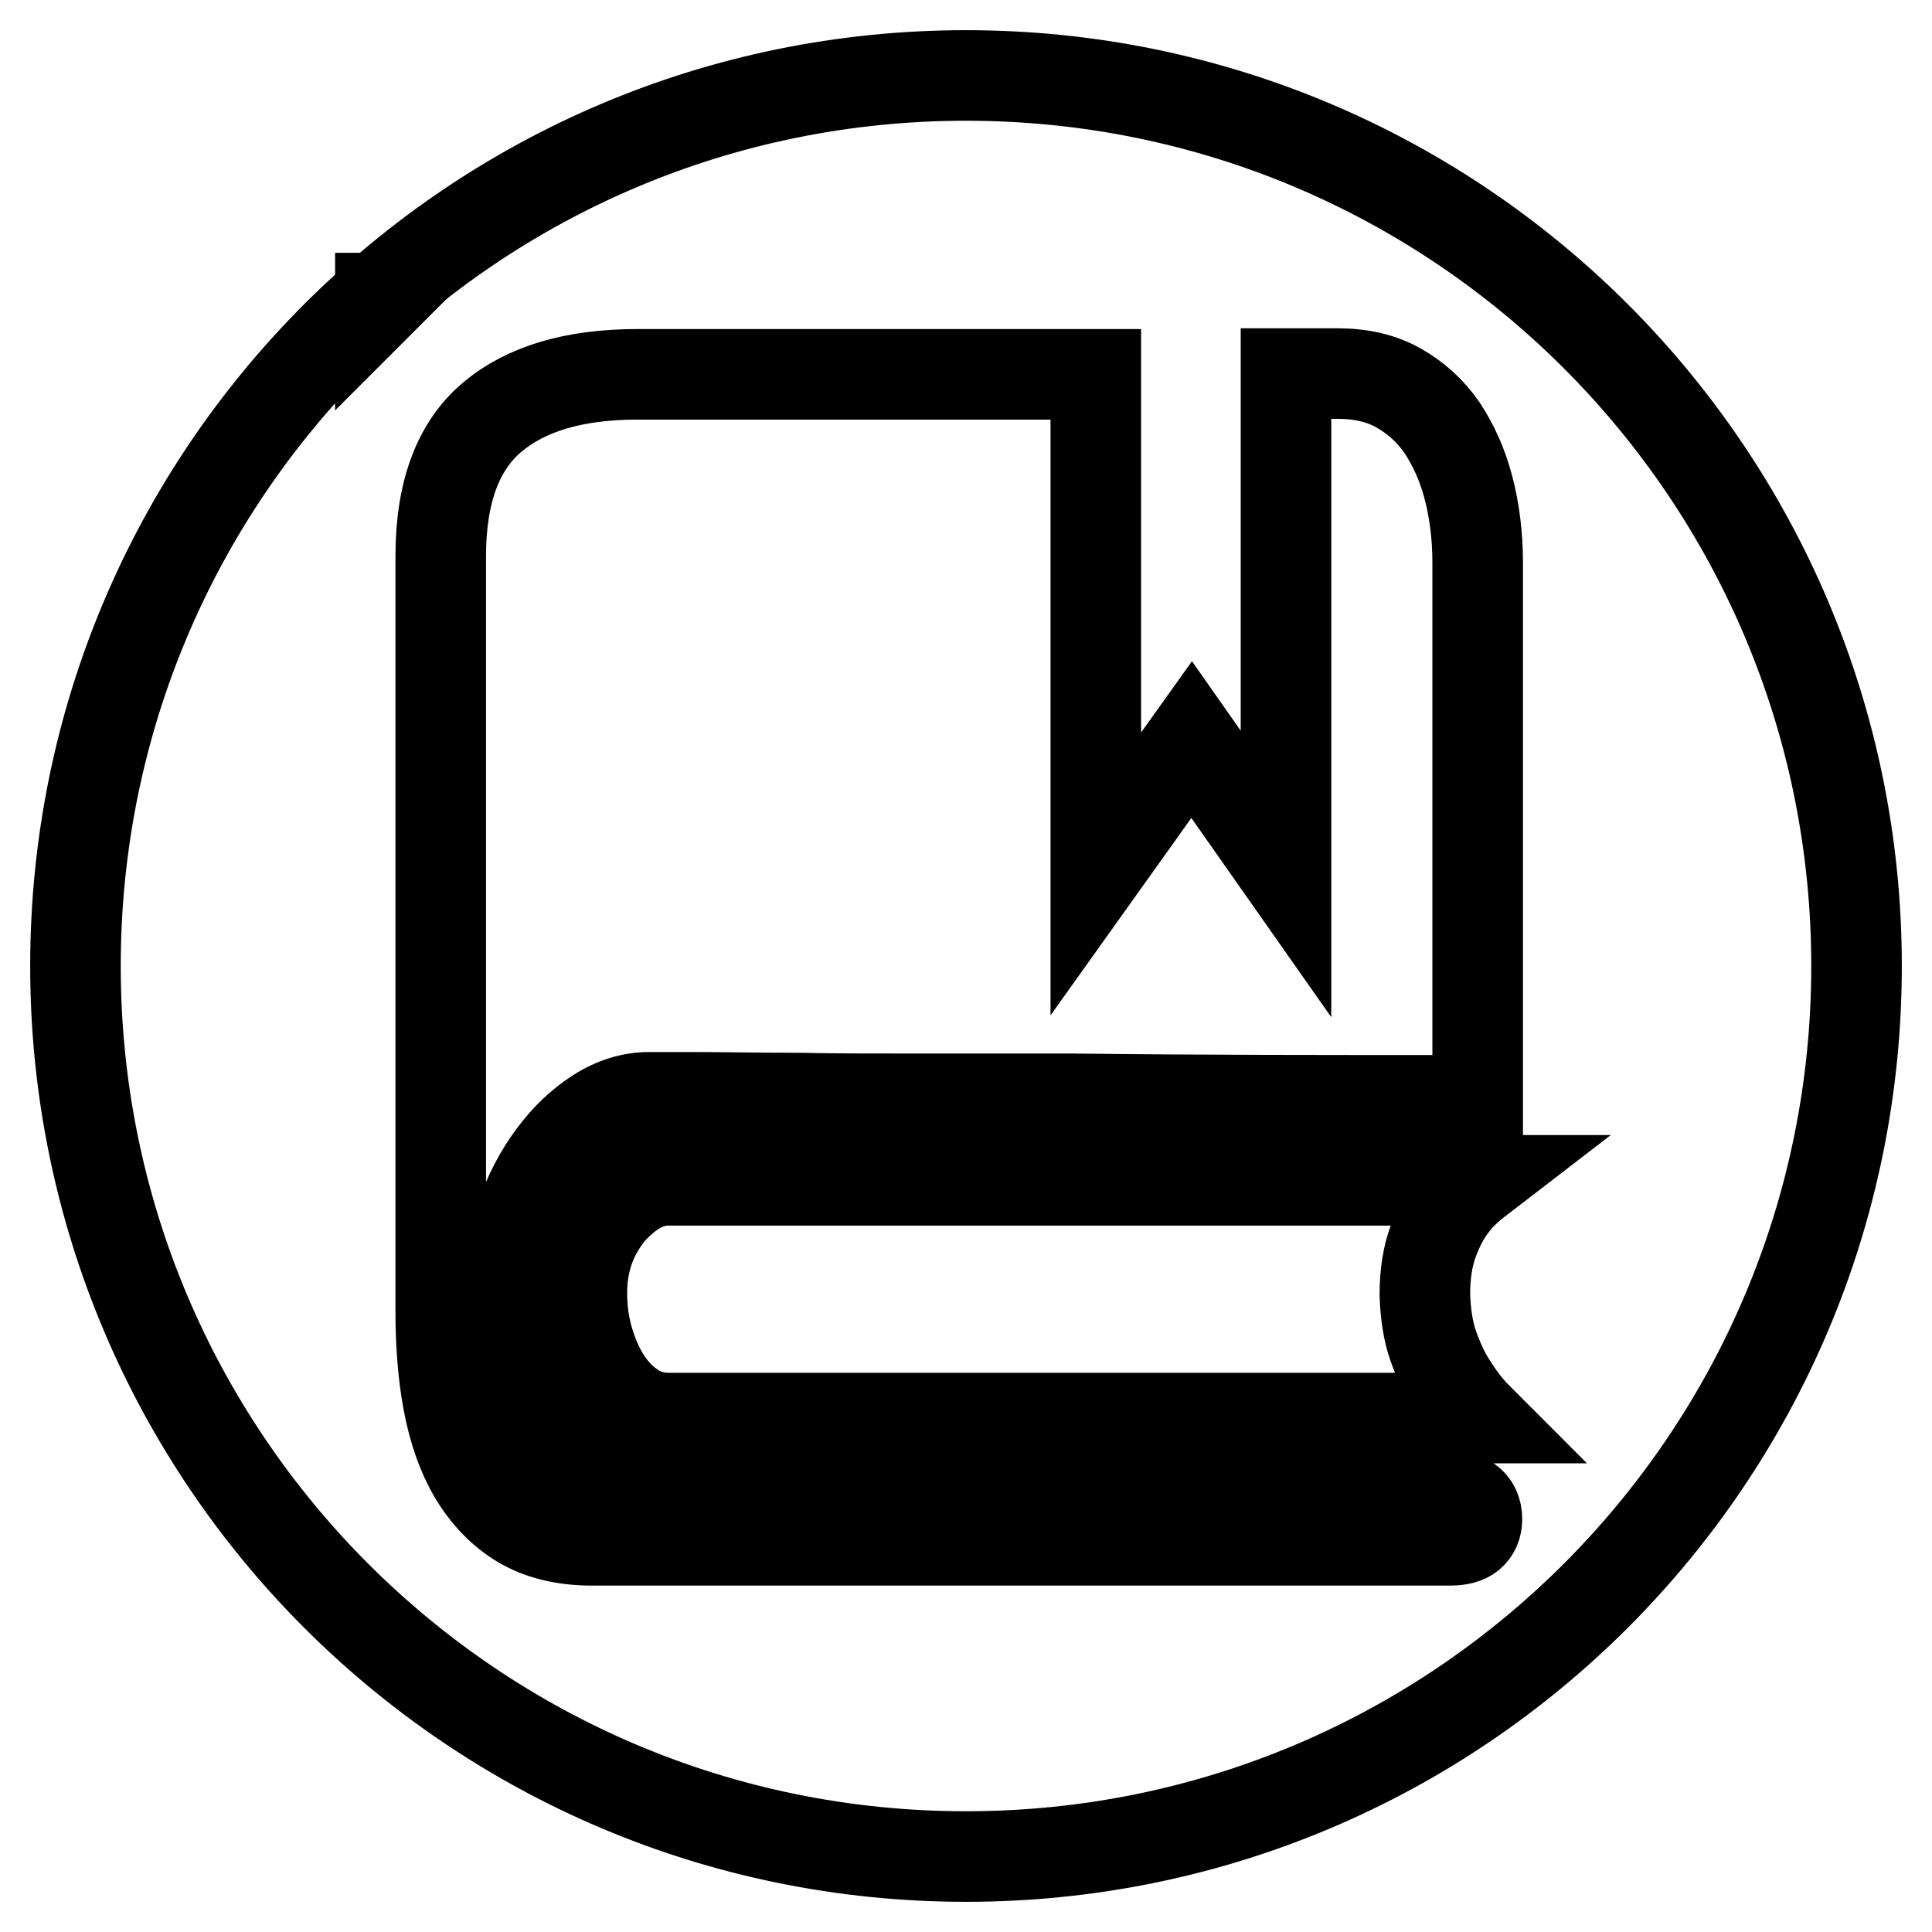 <?xml version="1.0" encoding="utf-8"?>
<!-- Svg Vector Icons : http://www.onlinewebfonts.com/icon -->
<!DOCTYPE svg PUBLIC "-//W3C//DTD SVG 1.1//EN" "http://www.w3.org/Graphics/SVG/1.1/DTD/svg11.dtd">
<svg version="1.1" xmlns="http://www.w3.org/2000/svg" xmlns:xlink="http://www.w3.org/1999/xlink" x="0px" y="0px" viewBox="0 0 256 256" enable-background="new 0 0 256 256" xml:space="preserve">
<g><g><path stroke-width="12" fill-opacity="0" stroke="#000000"  d="M128,10C62.8,10,10,62.8,10,128c0,65.2,52.8,118,118,118c65.2,0,118-52.8,118-118C246,62.8,193.2,10,128,10z M189.9,178.3c0.7,2,1.5,3.7,2.4,5.1c1,1.6,2.1,3.1,3.5,4.5H88.6c-1.6,0-3.2-0.4-4.6-1.3c-1.4-0.9-2.6-2.1-3.6-3.6c-1-1.5-1.8-3.3-2.4-5.3s-0.9-4.1-0.9-6.4c0-2.3,0.4-4.4,1.1-6.2c0.7-1.8,1.7-3.4,2.8-4.7c1.2-1.3,2.4-2.3,3.7-3c1.3-0.7,2.6-1,3.8-1h107.3c-1.3,1-2.5,2.1-3.5,3.5c-0.9,1.2-1.7,2.7-2.4,4.6c-0.7,1.9-1.1,4.2-1.1,7.1C188.9,174.1,189.2,176.3,189.9,178.3z M195.8,145.8c-21,0-36.7,0-53.5-0.2h-21.1c-7,0-9.8,0-15.3-0.1c-5.6,0-10.1-0.1-13.8-0.1H86c-2.3,0-4.6,0.7-6.8,2.1s-4.2,3.3-5.9,5.6c-1.8,2.4-3.2,5.1-4.3,8.2s-1.7,6.4-1.7,9.8c0,4.2,0.6,7.9,1.7,11.3c1.2,3.3,2.7,6.2,4.5,8.5c1.9,2.3,3.9,4.1,6.2,5.4c2.3,1.3,4.5,1.9,6.7,1.9h105.8c0.9,0,1.7,0.2,2.4,0.7c0.7,0.5,1.1,1.3,1.1,2.4c0,0.9-0.3,1.6-0.9,2.1c-0.6,0.5-1.5,0.7-2.7,0.7H78.4c-3.7,0-6.9-0.8-9.4-2.3c-2.5-1.5-4.6-3.7-6.2-6.4c-1.6-2.7-2.7-5.9-3.4-9.6c-0.7-3.7-1-7.8-1-12V73.7c0-8.5,2.3-14.6,6.8-18.4c4.5-3.8,10.9-5.7,19.3-5.7h28.6l32.1,0v66.2l12.7-17.8l12.5,17.8V49.5l3.2,0h3.6c3.1,0,5.8,0.6,8.1,1.9c2.3,1.3,4.2,3,5.8,5.3c1.5,2.3,2.7,4.9,3.5,8c0.8,3.1,1.2,6.4,1.2,9.9L195.8,145.8z"/><path stroke-width="12" fill-opacity="0" stroke="#000000"  d="M50.4,39.9c0.1-0.1,0.2-0.2,0.4-0.4h-0.4V39.9z"/></g></g>
</svg>